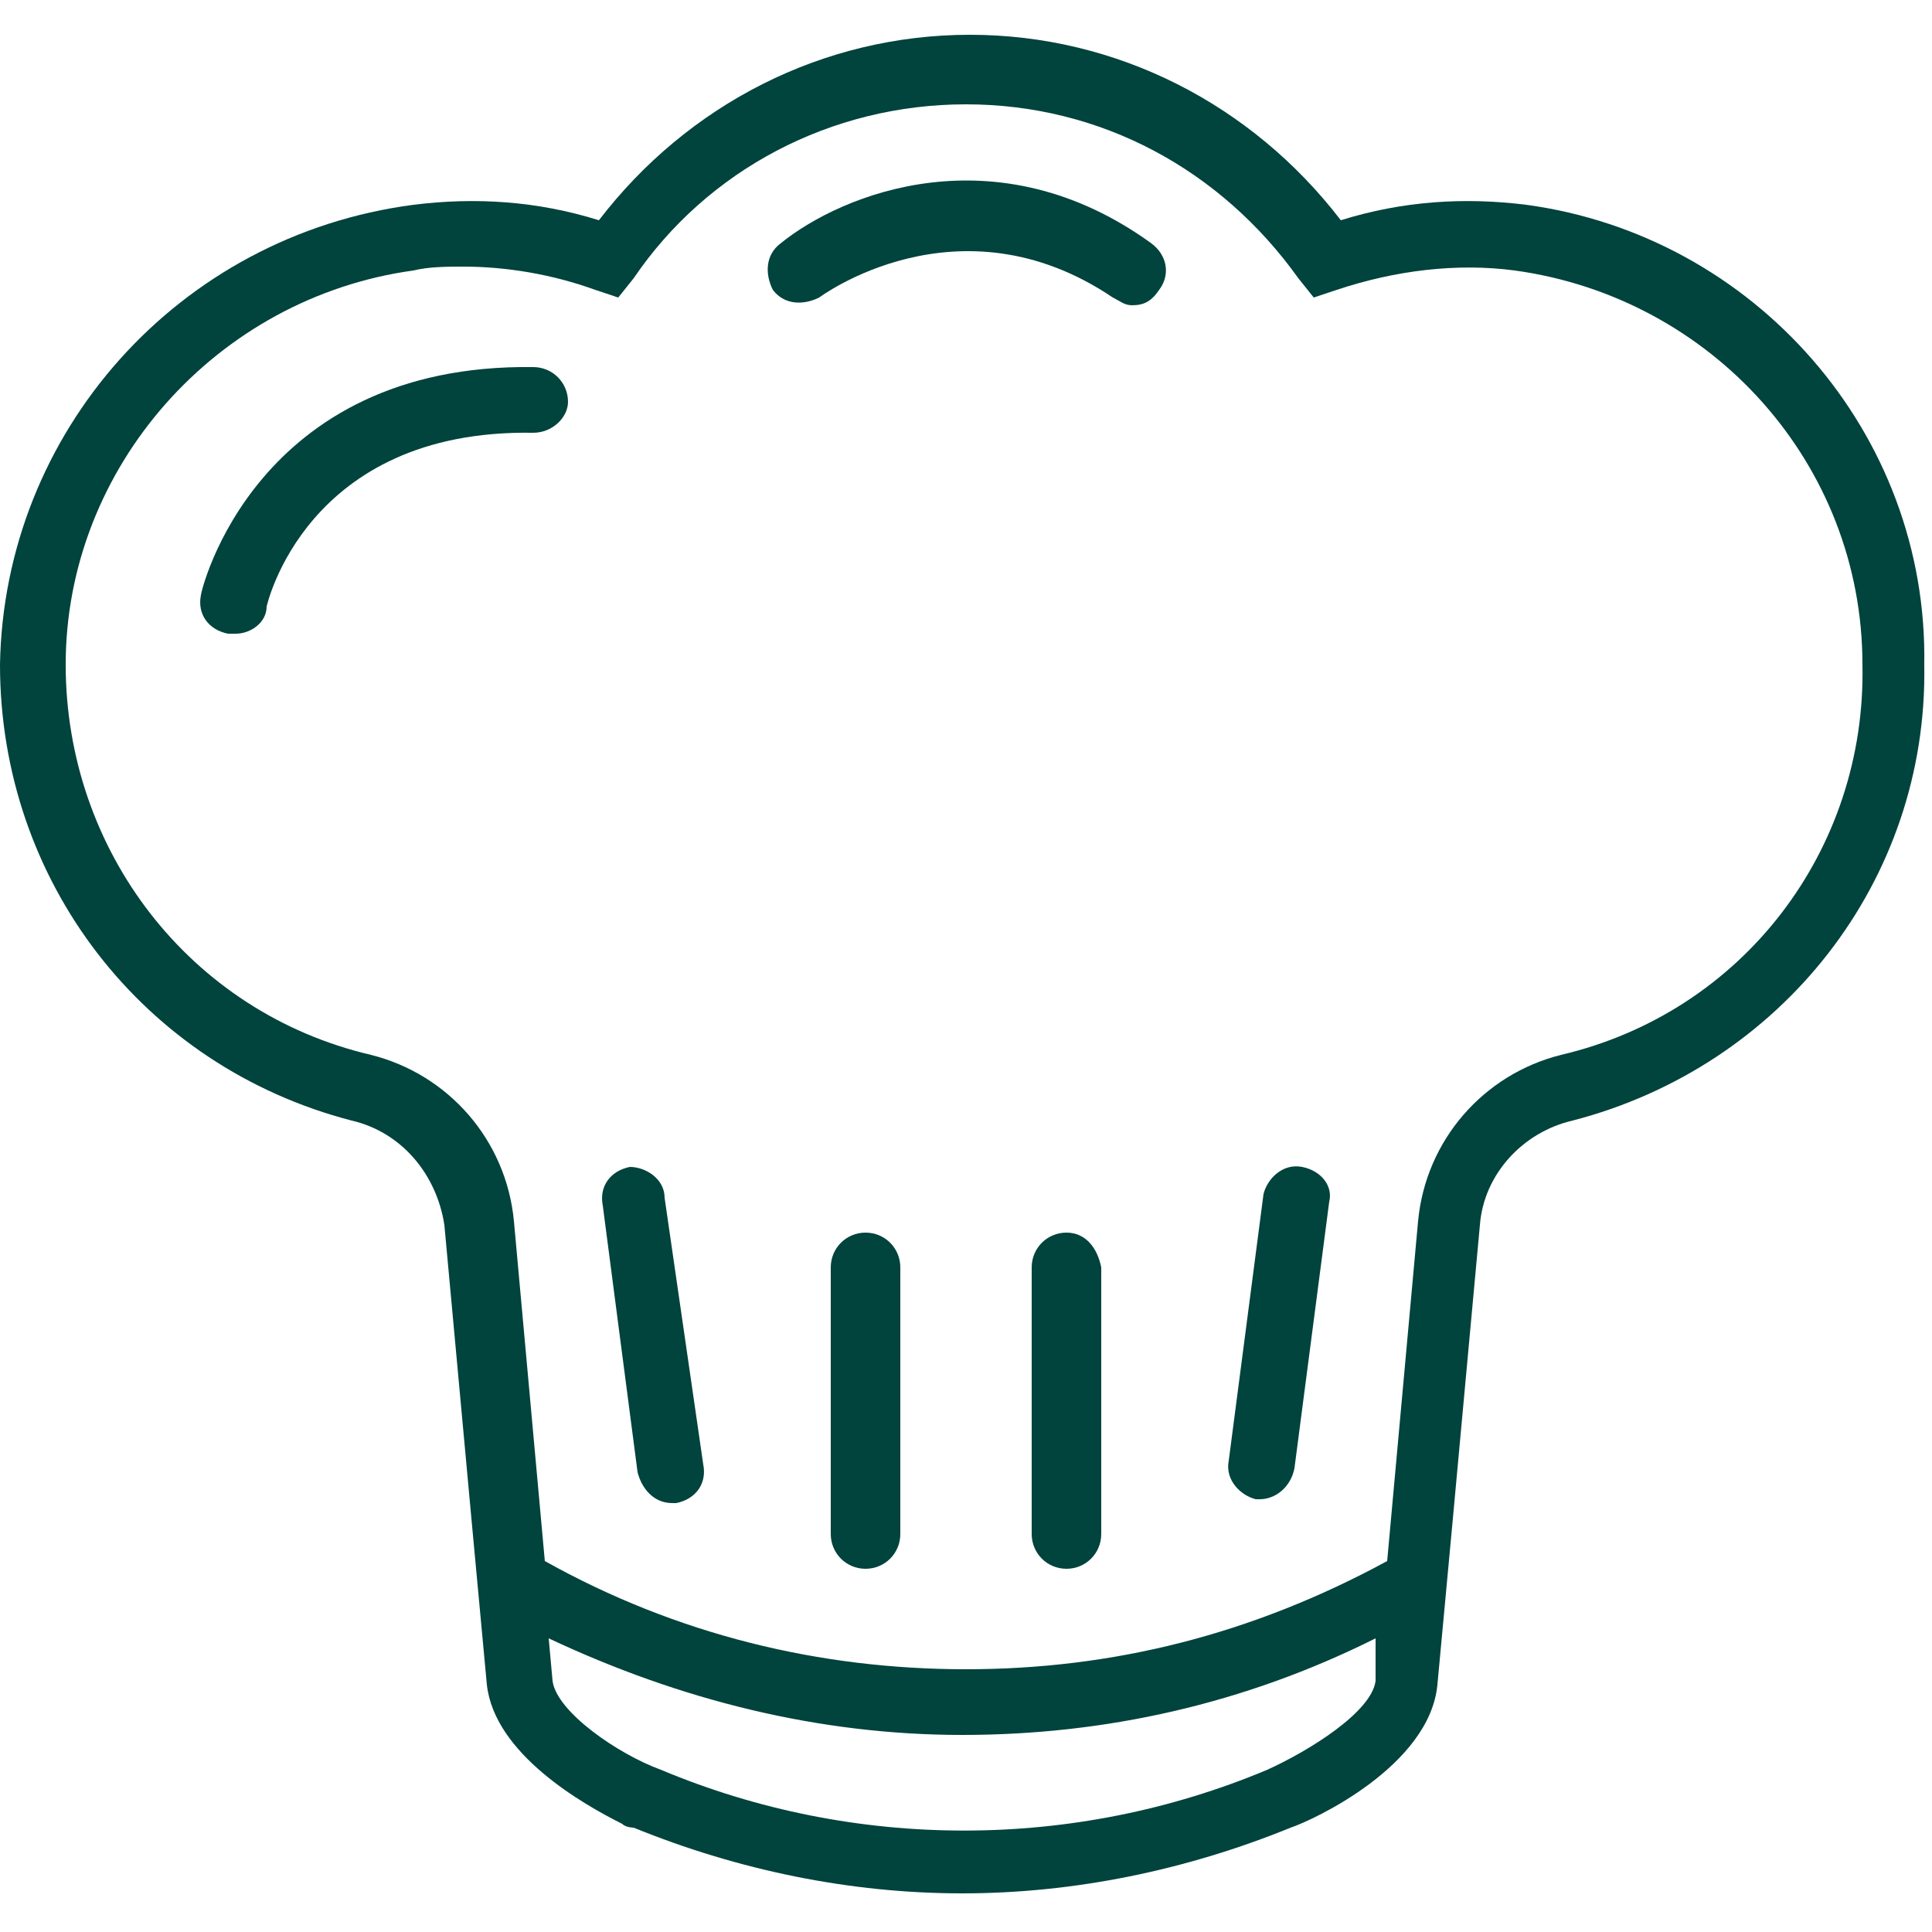 <?xml version="1.0" encoding="utf-8"?>
<!-- Generator: Adobe Illustrator 21.1.0, SVG Export Plug-In . SVG Version: 6.00 Build 0)  -->
<svg version="1.1" id="Ebene_1" xmlns="http://www.w3.org/2000/svg" xmlns:xlink="http://www.w3.org/1999/xlink" x="0px" y="0px"
	 width="50px" height="50px" viewBox="0 0 50 50" style="enable-background:new 0 0 50 50;" xml:space="preserve">
<g>
	<path style="fill:#01433D;" d="M39.5,5.3c-1.6-0.2-3.2-0.1-4.8,0.4c-2.3-3-5.8-4.8-9.6-4.8s-7.3,1.8-9.6,4.8
		c-1.6-0.5-3.2-0.6-4.8-0.4C4.6,6.1,0.1,11.2,0,17.2C0,22.8,3.7,27.6,9.1,29c1.3,0.3,2.2,1.4,2.4,2.7l0.7,7.6h0l0.4,4.3
		c0.2,1.8,2.5,3.1,3.5,3.6c0.1,0.1,0.3,0.1,0.3,0.1c2.7,1.1,5.6,1.7,8.5,1.7s5.8-0.6,8.5-1.7c0.6-0.2,3.6-1.6,3.8-3.7l0.4-4.3
		l0.7-7.6c0.1-1.3,1.1-2.4,2.4-2.7c5.4-1.4,9.2-6.2,9.1-11.8C49.9,11.2,45.4,6.1,39.5,5.3z M35.6,43.5c-0.1,0.8-1.7,1.8-2.8,2.3
		c-5,2.1-10.7,2.1-15.7,0c-1.1-0.4-2.7-1.5-2.8-2.3l-0.1-1.1c3.4,1.6,7,2.5,10.7,2.5c3.7,0,7.3-0.8,10.7-2.5L35.6,43.5z M40.4,27.3
		c-2,0.5-3.5,2.2-3.7,4.3l-0.8,8.8c-3.5,1.9-7.1,2.8-10.9,2.8c-3.8,0-7.5-0.9-10.9-2.8l-0.8-8.8c-0.2-2.1-1.7-3.8-3.7-4.3
		C4.9,26.2,1.7,22,1.7,17.2c0-5.1,3.9-9.5,9-10.2c0.4-0.1,0.9-0.1,1.3-0.1c1.1,0,2.3,0.2,3.4,0.6l0.6,0.2l0.4-0.5
		c1.9-2.8,5.1-4.5,8.6-4.5s6.6,1.7,8.6,4.5l0.4,0.5l0.6-0.2C36.1,7,37.7,6.8,39.2,7c5.1,0.7,9,5,9,10.2C48.3,22,45.1,26.2,40.4,27.3
		z"/>
	<path style="fill:#01433D;" d="M16.3,30.2c-0.5,0.1-0.8,0.5-0.7,1l0.9,6.9c0.1,0.4,0.4,0.8,0.9,0.8c0,0,0.1,0,0.1,0
		c0.5-0.1,0.8-0.5,0.7-1L17.2,31C17.2,30.5,16.7,30.2,16.3,30.2z"/>
	<path style="fill:#01433D;" d="M22.4,31.9c-0.5,0-0.9,0.4-0.9,0.9v6.9c0,0.5,0.4,0.9,0.9,0.9c0.5,0,0.9-0.4,0.9-0.9v-6.9
		C23.3,32.3,22.9,31.9,22.4,31.9z"/>
	<path style="fill:#01433D;" d="M33.7,30.2c-0.5-0.1-0.9,0.3-1,0.7l-0.9,6.9c-0.1,0.5,0.3,0.9,0.7,1c0,0,0.1,0,0.1,0
		c0.4,0,0.8-0.3,0.9-0.8l0.9-6.9C34.5,30.7,34.2,30.3,33.7,30.2z"/>
	<path style="fill:#01433D;" d="M27.6,31.9c-0.5,0-0.9,0.4-0.9,0.9v6.9c0,0.5,0.4,0.9,0.9,0.9c0.5,0,0.9-0.4,0.9-0.9v-6.9
		C28.4,32.3,28.1,31.9,27.6,31.9z"/>
	<path style="fill:#01433D;" d="M13.8,9.5c-7.2-0.1-8.6,5.8-8.6,5.9c-0.1,0.5,0.2,0.9,0.7,1c0.1,0,0.1,0,0.2,0
		c0.4,0,0.8-0.3,0.8-0.7c0,0,1-4.6,6.9-4.5c0.5,0,0.9-0.4,0.9-0.8C14.7,9.9,14.3,9.5,13.8,9.5z"/>
	<path style="fill:#01433D;" d="M20.2,6.3c-0.4,0.3-0.4,0.8-0.2,1.2c0.3,0.4,0.8,0.4,1.2,0.2c0,0,3.6-2.7,7.6,0
		c0.2,0.1,0.3,0.2,0.5,0.2c0.3,0,0.5-0.1,0.7-0.4c0.3-0.4,0.2-0.9-0.2-1.2C25.8,3.4,21.8,5,20.2,6.3z"/>
</g>
</svg>
